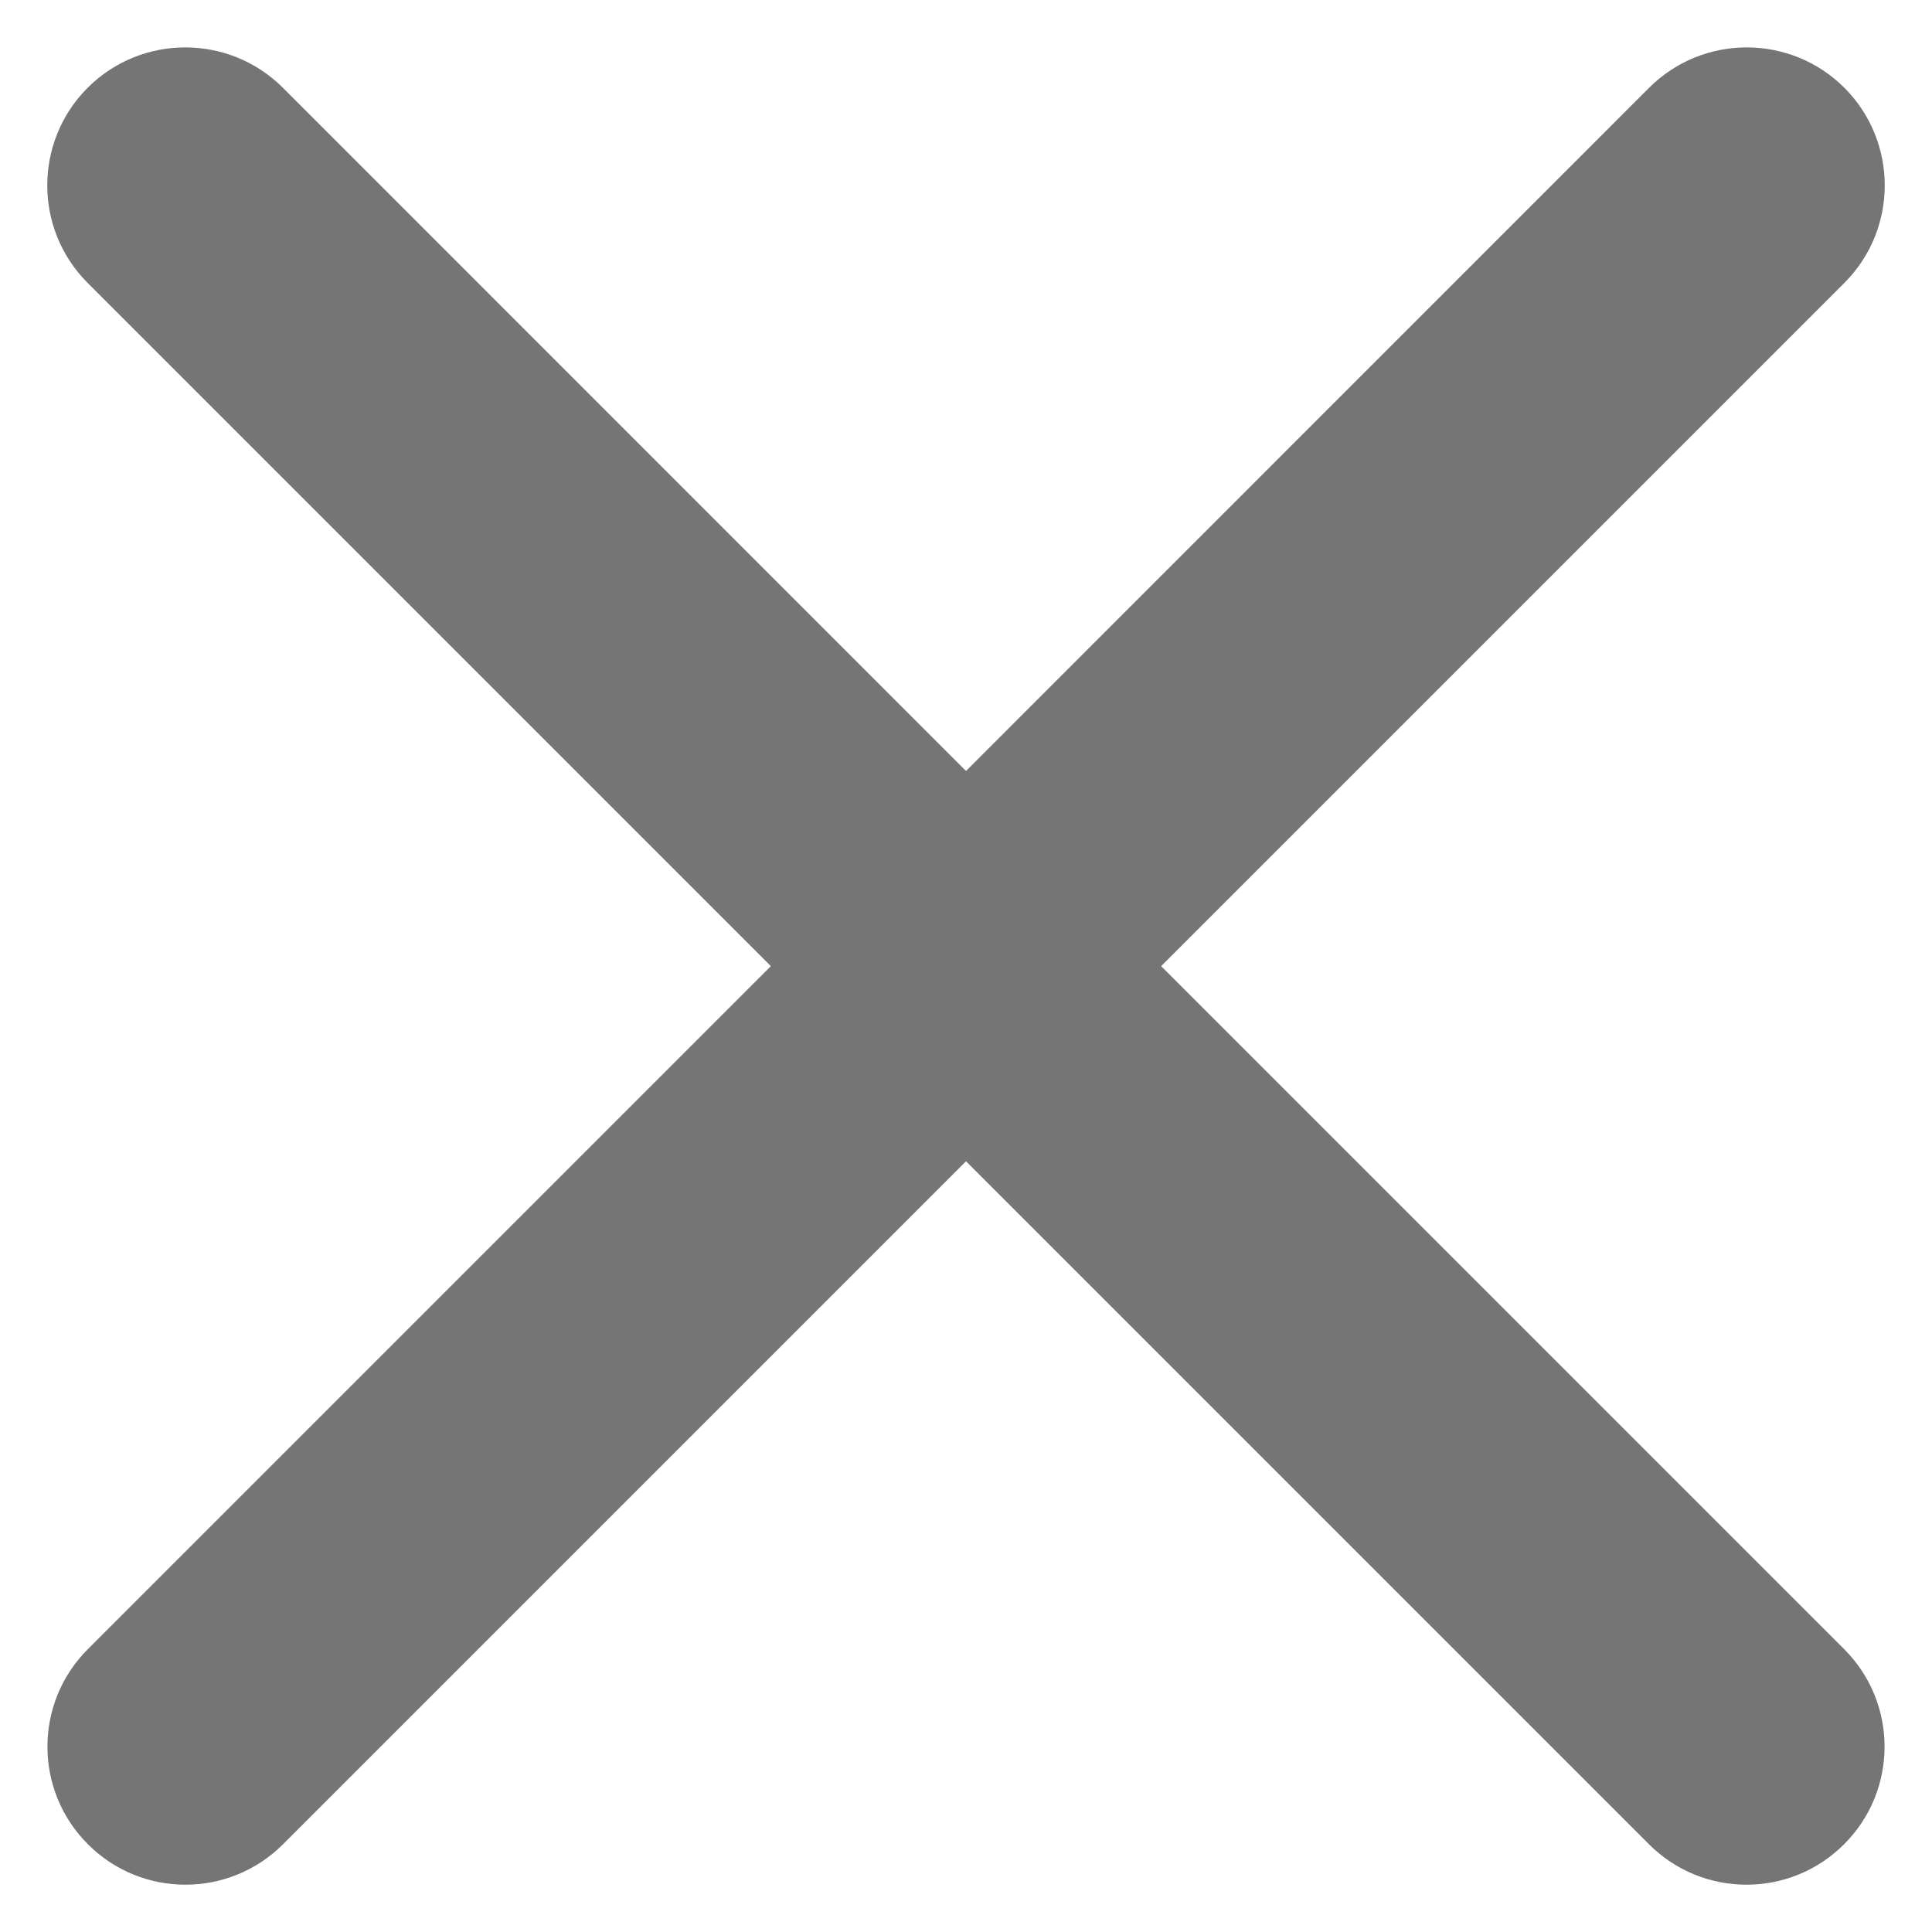 <svg width="14" height="14" viewBox="0 0 14 14" fill="none" xmlns="http://www.w3.org/2000/svg">
<path d="M13.363 13.364C13.754 12.974 13.754 12.34 13.363 11.95L8.414 7.001L13.365 2.05C13.755 1.66 13.755 1.027 13.365 0.636C12.974 0.246 12.341 0.246 11.95 0.636L7 5.587L2.05 0.636C1.659 0.246 1.026 0.246 0.635 0.636C0.245 1.027 0.245 1.66 0.635 2.05L5.586 7.001L0.637 11.95C0.246 12.34 0.246 12.974 0.637 13.364C1.027 13.755 1.66 13.755 2.051 13.364L7 8.415L11.949 13.364C12.339 13.755 12.973 13.755 13.363 13.364Z" fill="black" fill-opacity="0.54"/>
</svg>
